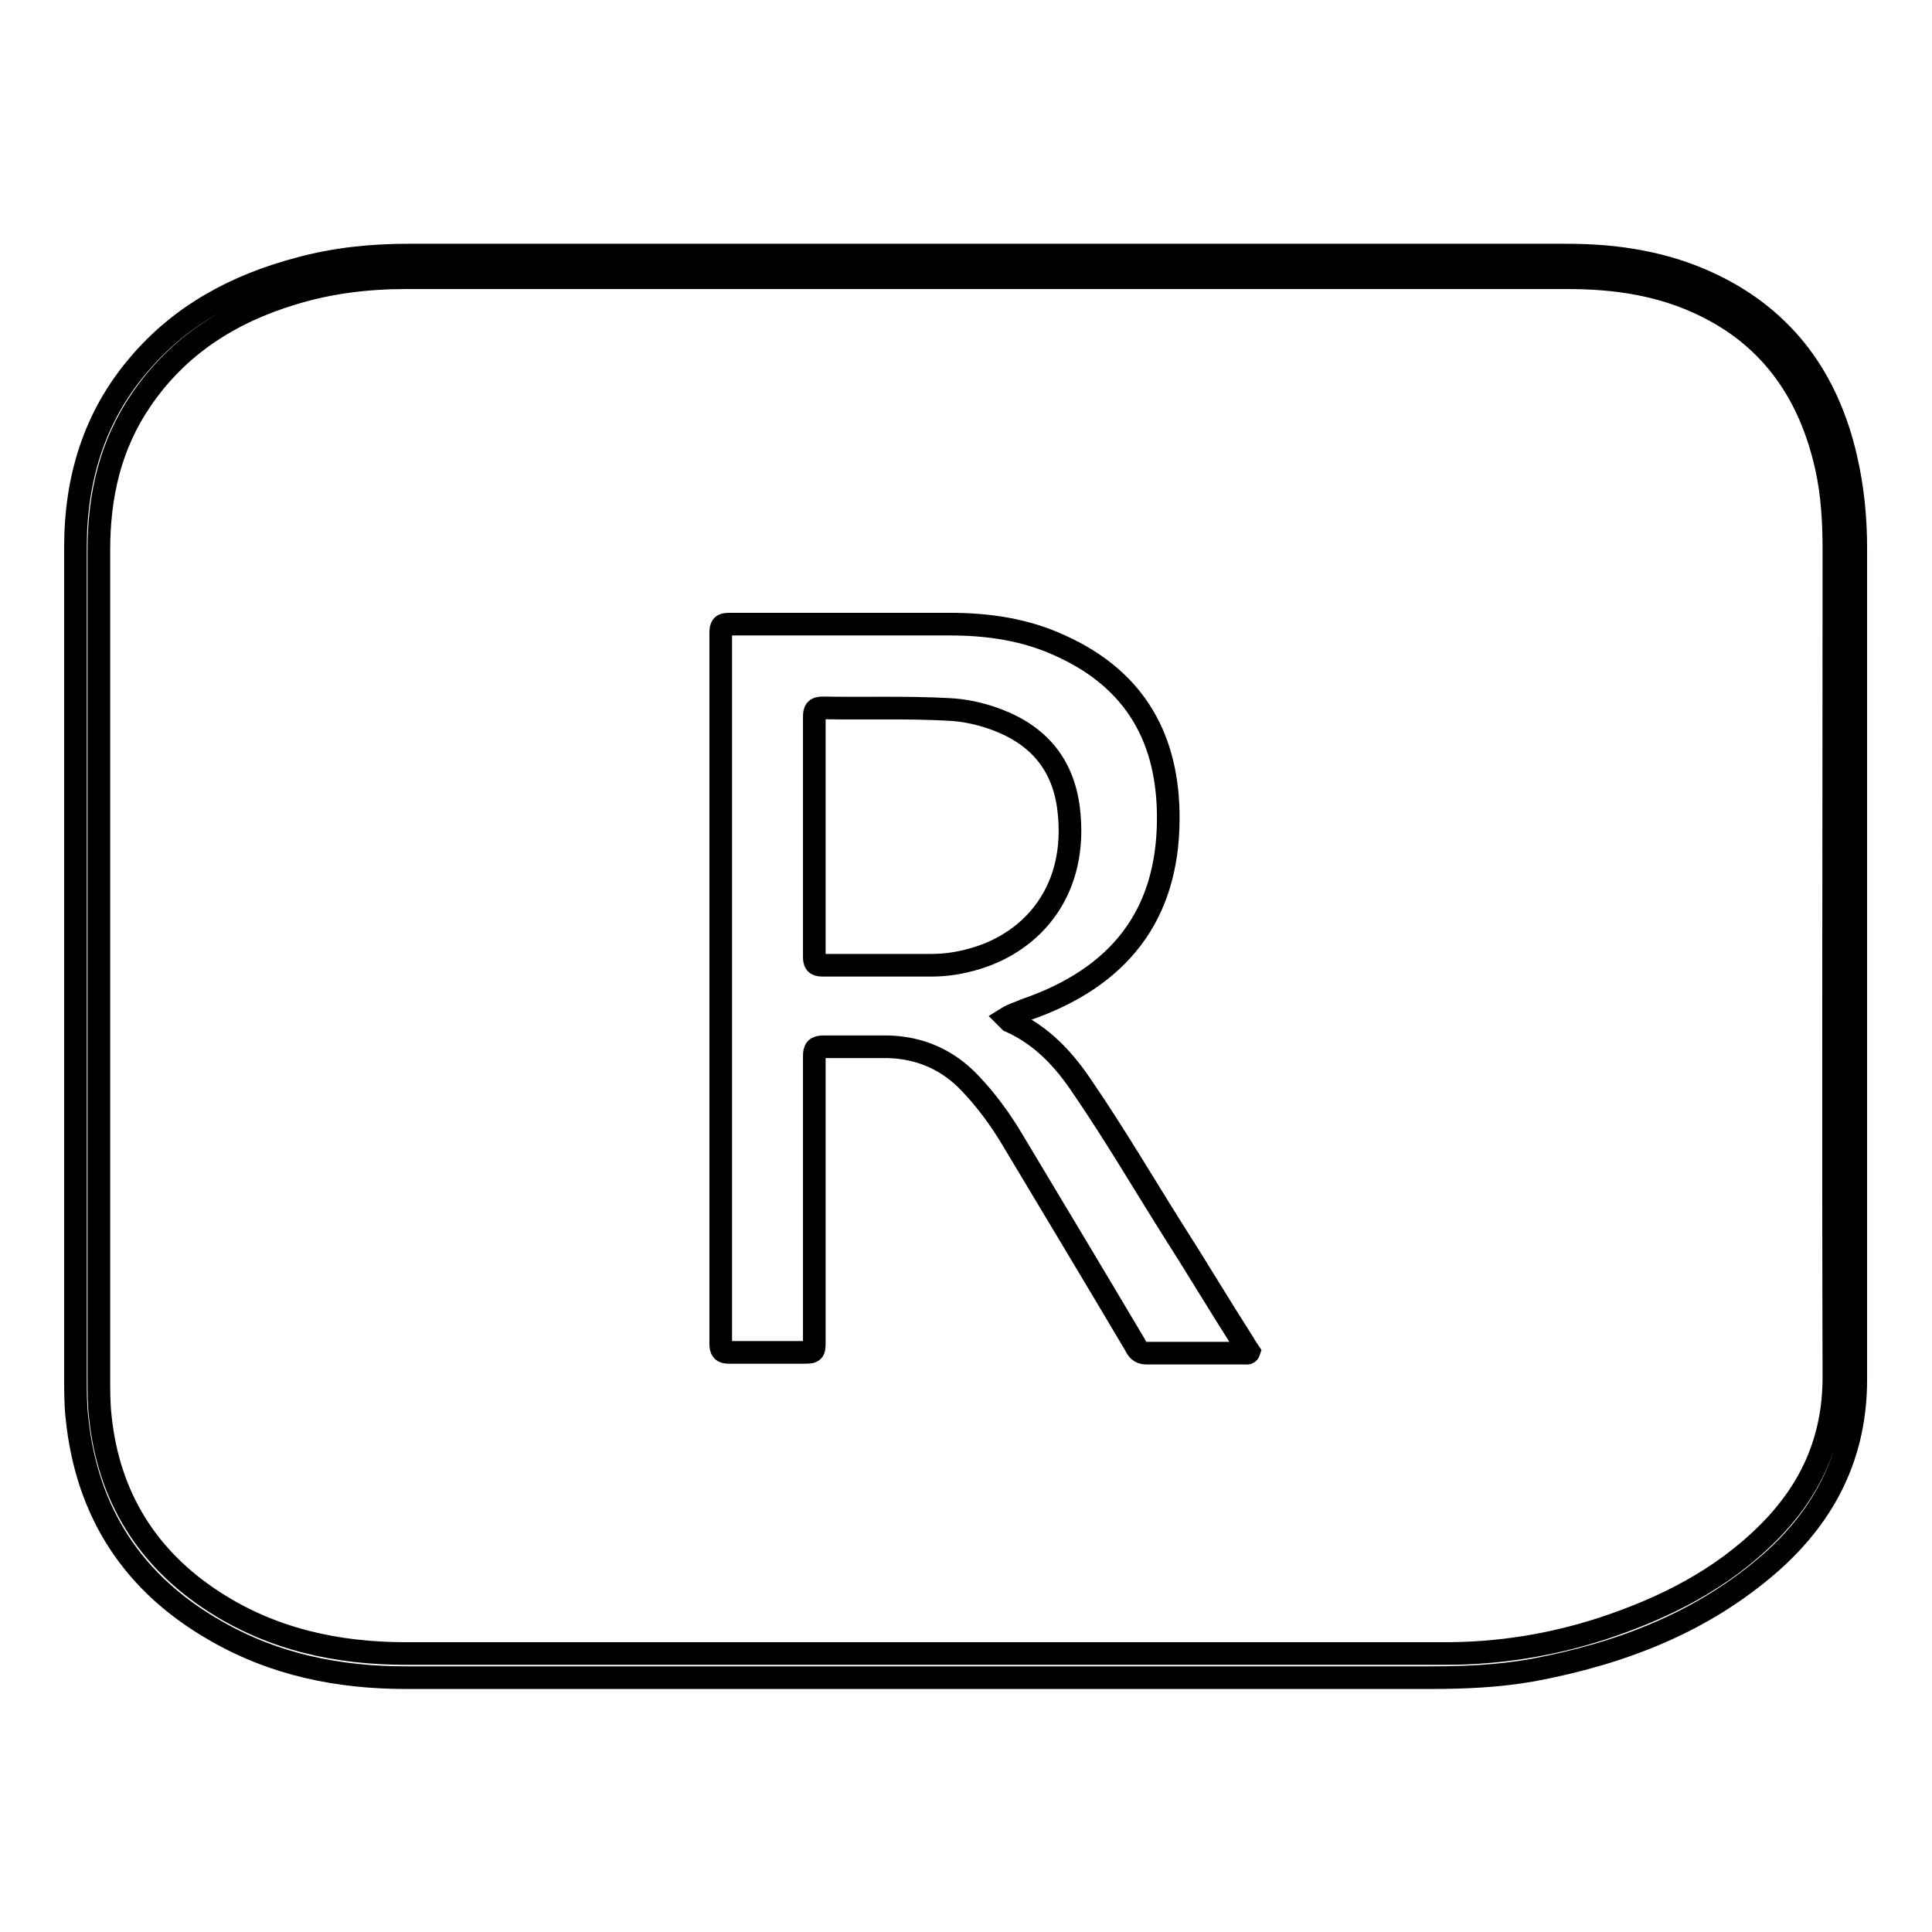 <?xml version="1.0" encoding="utf-8"?>
<!-- Svg Vector Icons : http://www.onlinewebfonts.com/icon -->
<!DOCTYPE svg PUBLIC "-//W3C//DTD SVG 1.1//EN" "http://www.w3.org/Graphics/SVG/1.1/DTD/svg11.dtd">
<svg version="1.1" xmlns="http://www.w3.org/2000/svg" xmlns:xlink="http://www.w3.org/1999/xlink" x="0px" y="0px" viewBox="0 0 256 256" enable-background="new 0 0 256 256" xml:space="preserve">
<g><g><path stroke-width="3" fill-opacity="0" stroke="#000000"  d="M130.6,33.8c25.7,0,51.3,0,77,0c6.7,0,13.1,1,19.2,3.9c9.8,4.7,15.4,12.6,17.8,23c0.9,3.9,1.3,7.9,1.3,11.9c0,36.7,0,73.4,0,110.2c0,9.9-4,17.8-11.2,24.2c-9.1,8-19.9,12.1-31.6,14.3c-4.5,0.8-9,1-13.6,1c-45.2,0-90.4,0-135.7,0c-8.9,0-17.4-1.7-25.2-6.2c-10.9-6.2-17.1-15.6-18.4-28.2c-0.2-1.8-0.2-3.5-0.2-5.2c0-36.7,0-73.4,0-110.2c0-9.1,2.5-17.3,8.4-24.2c5.6-6.6,12.9-10.5,21.2-12.7c4.7-1.3,9.6-1.8,14.5-1.8C79.6,33.8,105.1,33.8,130.6,33.8z M130.7,36.8c-25.6,0-51.3,0-76.9,0c-5.1,0-10.1,0.6-15,2.1c-8.3,2.5-15.2,6.9-20.1,14.1c-4.1,6-5.6,12.7-5.6,19.9c0,36.6,0,73.1,0,109.6c0,1.8,0,3.6,0.2,5.3c1.1,10.5,6.2,18.7,15,24.4c7.7,5,16.3,6.9,25.5,6.9c45.9,0,91.8,0,137.7,0c7.1,0,14-1.1,20.8-3.3c8.2-2.7,15.8-6.5,22-12.7c5.7-5.7,8.7-12.4,8.7-20.6c-0.1-36.6,0-73.1,0-109.6c0-3.7-0.2-7.4-1-11c-2.1-9.4-7-16.9-15.9-21.3c-5.8-2.9-12-3.8-18.4-3.8C181.9,36.8,156.3,36.8,130.7,36.8z"/><path stroke-width="3" fill-opacity="0" stroke="#000000"  d="M133.4,134.9c0.2,0.2,0.3,0.3,0.4,0.4c4.3,1.9,7.3,5.2,9.8,9c4.1,6,7.8,12.3,11.7,18.5c3.2,5,6.3,10.2,9.5,15.2c0.2,0.4,0.5,0.8,0.7,1.1c-0.1,0.3-0.4,0.2-0.6,0.2c-4.3,0-8.7,0-13,0c-0.9,0-1.2-0.5-1.5-1.1c-5.4-9.1-10.8-18.1-16.2-27.1c-1.6-2.7-3.5-5.3-5.6-7.5c-3-3.2-6.7-4.8-11-4.9c-2.8,0-5.6,0-8.4,0c-1.1,0-1.3,0.3-1.3,1.3c0,12.5,0,25.1,0,37.6c0,1.6,0,1.6-1.6,1.6c-3.3,0-6.5,0-9.7,0c-0.9,0-1.1-0.3-1.1-1.2c0-31.4,0-62.7,0-94.1c0-1,0.2-1.2,1.2-1.2c9.7,0,19.4,0,29.1,0c5.1,0,10.1,0.7,14.8,2.9c9.9,4.5,14.3,12.4,14.2,23.1c-0.1,12.5-6.4,20.8-18.9,25.1C135,134.2,134.2,134.4,133.4,134.9z M107.9,110.9c0,5.2,0,10.5,0,15.8c0,0.8,0.1,1.2,1.1,1.2c4.8,0,9.6,0,14.4,0c2,0,3.9-0.3,5.9-0.9c7.7-2.3,13.6-9.2,12.3-19.8c-0.7-5.8-3.9-9.7-9.4-11.8c-2.1-0.8-4.3-1.3-6.5-1.4c-5.5-0.3-11.1-0.1-16.7-0.2c-0.9,0-1.1,0.3-1.1,1.2C107.9,100.3,107.9,105.6,107.9,110.9z"/></g></g>
</svg>